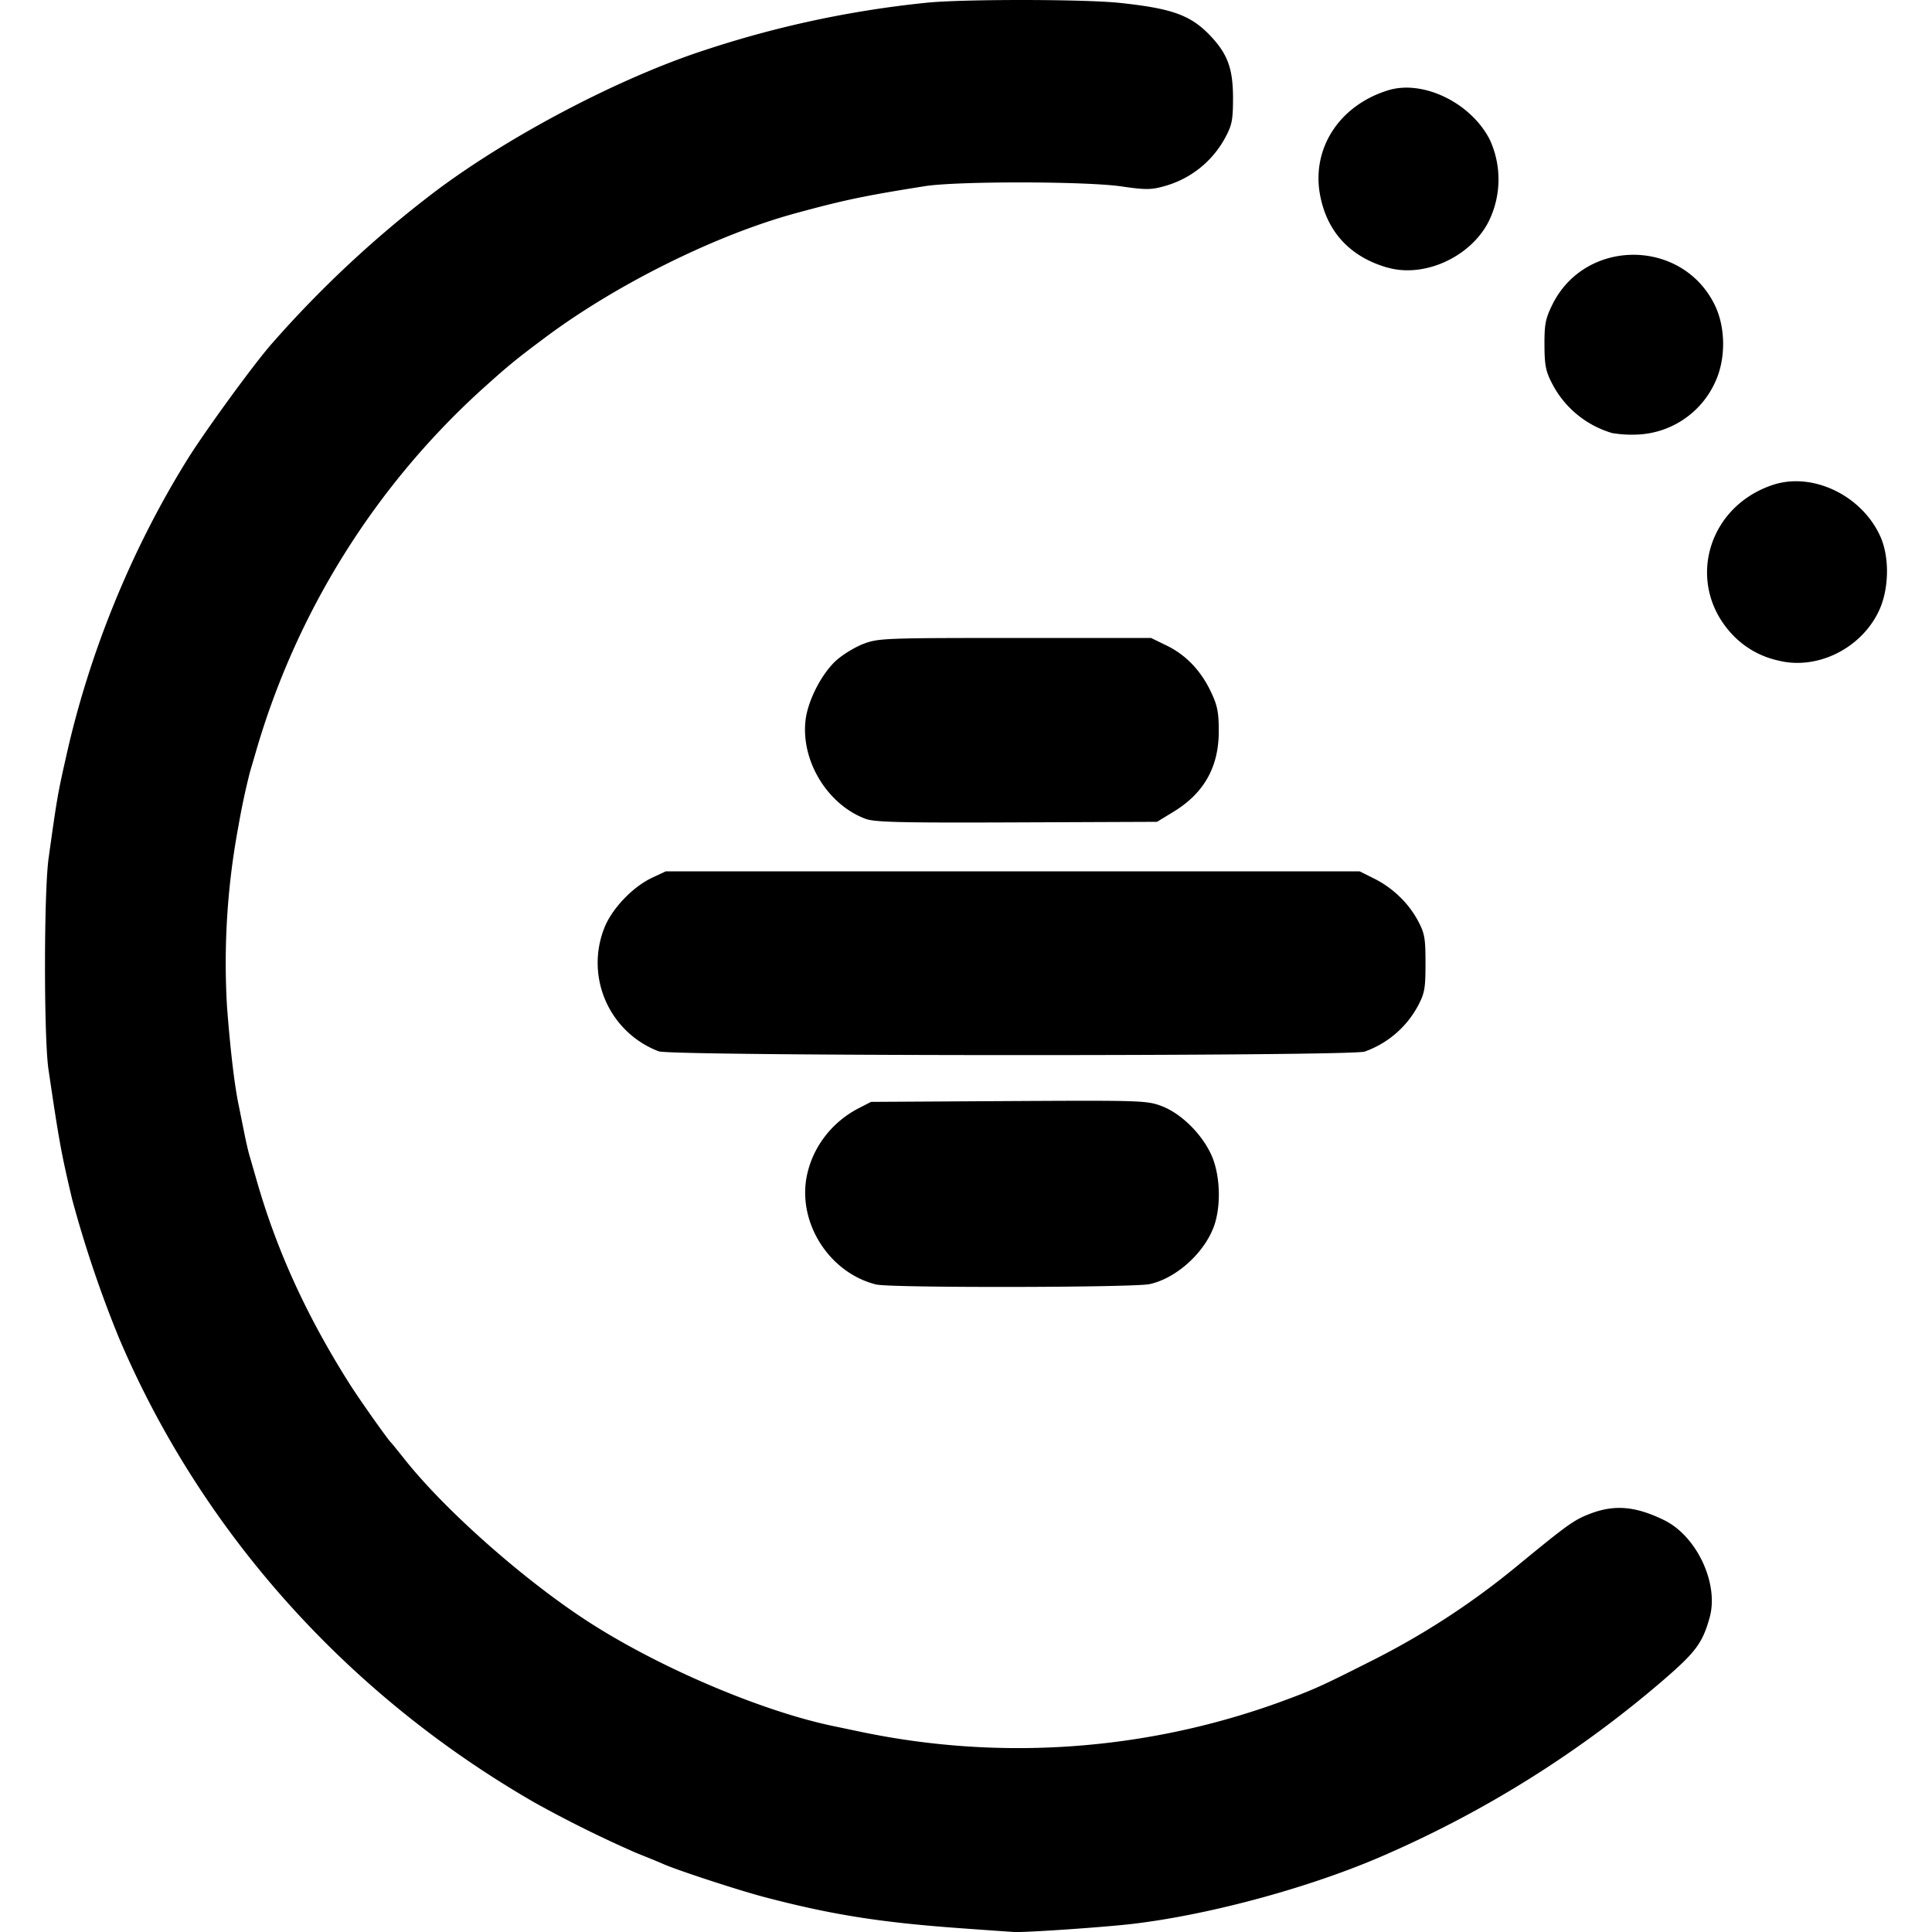 <?xml version="1.0" encoding="utf-8"?><!-- Скачано с сайта svg4.ru / Downloaded from svg4.ru -->
<svg fill="#000000" width="800px" height="800px" viewBox="0 0 24 24" role="img" xmlns="http://www.w3.org/2000/svg"><path d="M11.892 23.95c-.975-.071-1.586-.17-2.412-.388-.312-.083-1.07-.33-1.244-.408a6.53 6.53 0 0 0-.175-.073l-.159-.064a14.76 14.76 0 0 1-1.27-.63c-2.324-1.34-4.132-3.362-5.153-5.764a14.522 14.522 0 0 1-.584-1.73c-.138-.586-.16-.711-.293-1.609-.058-.396-.057-2.193.001-2.618.104-.746.113-.801.22-1.274.288-1.29.813-2.574 1.51-3.693.215-.344.798-1.146 1.028-1.412a13.755 13.755 0 0 1 2.05-1.912C6.341 1.677 7.705.963 8.763.62a12.918 12.918 0 0 1 2.728-.584c.417-.048 1.97-.048 2.42 0 .656.07.883.153 1.128.412.211.224.277.405.278.763 0 .276-.012.34-.093.492a1.23 1.23 0 0 1-.78.615c-.144.04-.224.04-.51-.002-.44-.065-2.05-.067-2.447-.003-.756.12-1 .172-1.6.335-.994.27-2.236.887-3.119 1.548-.375.28-.458.35-.796.654a9.748 9.748 0 0 0-2.796 4.498l-.072.246a8.823 8.823 0 0 0-.142.668 9.23 9.23 0 0 0-.142 2.242c.041.537.093.978.144 1.22l.071.352c.023.116.054.25.07.298l.071.246c.251.893.63 1.726 1.175 2.584.124.194.467.68.51.72.01.01.08.097.157.193.498.633 1.485 1.507 2.286 2.026.88.57 2.163 1.117 3.058 1.301l.334.07a9.539 9.539 0 0 0 5.184-.363c.429-.157.519-.197 1.125-.503a9.612 9.612 0 0 0 1.834-1.189c.639-.525.713-.578.917-.656.302-.115.563-.092.915.08.407.198.684.79.567 1.21-.088.316-.173.43-.57.773a13.664 13.664 0 0 1-3.435 2.164c-.9.4-2.164.748-3.145.867-.346.042-1.338.11-1.488.103-.052-.003-.37-.025-.709-.05zm-1.002-7.992c-.597-.145-.998-.788-.861-1.38.08-.345.311-.64.632-.808l.159-.082 1.709-.01c1.64-.009 1.717-.007 1.899.061.238.09.49.334.614.595.108.228.13.587.054.851-.102.348-.468.692-.816.767-.2.043-3.215.048-3.39.005zM8.183 13.06a1.176 1.176 0 0 1-.68-1.522c.091-.243.354-.521.601-.636l.167-.078h8.619l.18.09c.232.116.426.303.545.525.083.157.093.214.093.527 0 .313-.01.371-.094.53a1.21 1.21 0 0 1-.661.567c-.169.06-8.608.058-8.77-.003zm2.57-2.888c-.474-.176-.806-.722-.746-1.227.029-.246.205-.586.387-.746.084-.074.237-.166.341-.204.18-.067.277-.07 1.877-.07h1.687l.199.097c.24.118.427.317.55.584.076.16.092.249.092.478 0 .446-.185.772-.567 1.003l-.2.122-1.742.007c-1.446.006-1.764-.002-1.878-.044zm11.349-1.964a1.11 1.11 0 0 1-.61-.356c-.548-.622-.276-1.56.53-1.828.491-.164 1.102.127 1.334.635.12.262.112.666-.019.937-.22.46-.76.727-1.236.612zM20.028 5.38a1.227 1.227 0 0 1-.748-.617c-.078-.15-.093-.225-.094-.477-.001-.258.012-.326.097-.5.407-.828 1.61-.828 2.017 0 .138.28.14.673.008.957a1.11 1.11 0 0 1-.946.654 1.497 1.497 0 0 1-.334-.017zm-2.794-2.056c-.454-.131-.74-.433-.831-.878-.122-.588.227-1.136.843-1.325.435-.133 1.032.159 1.262.617a1.18 1.18 0 0 1-.016 1.015c-.225.441-.802.703-1.258.57z"/></svg>